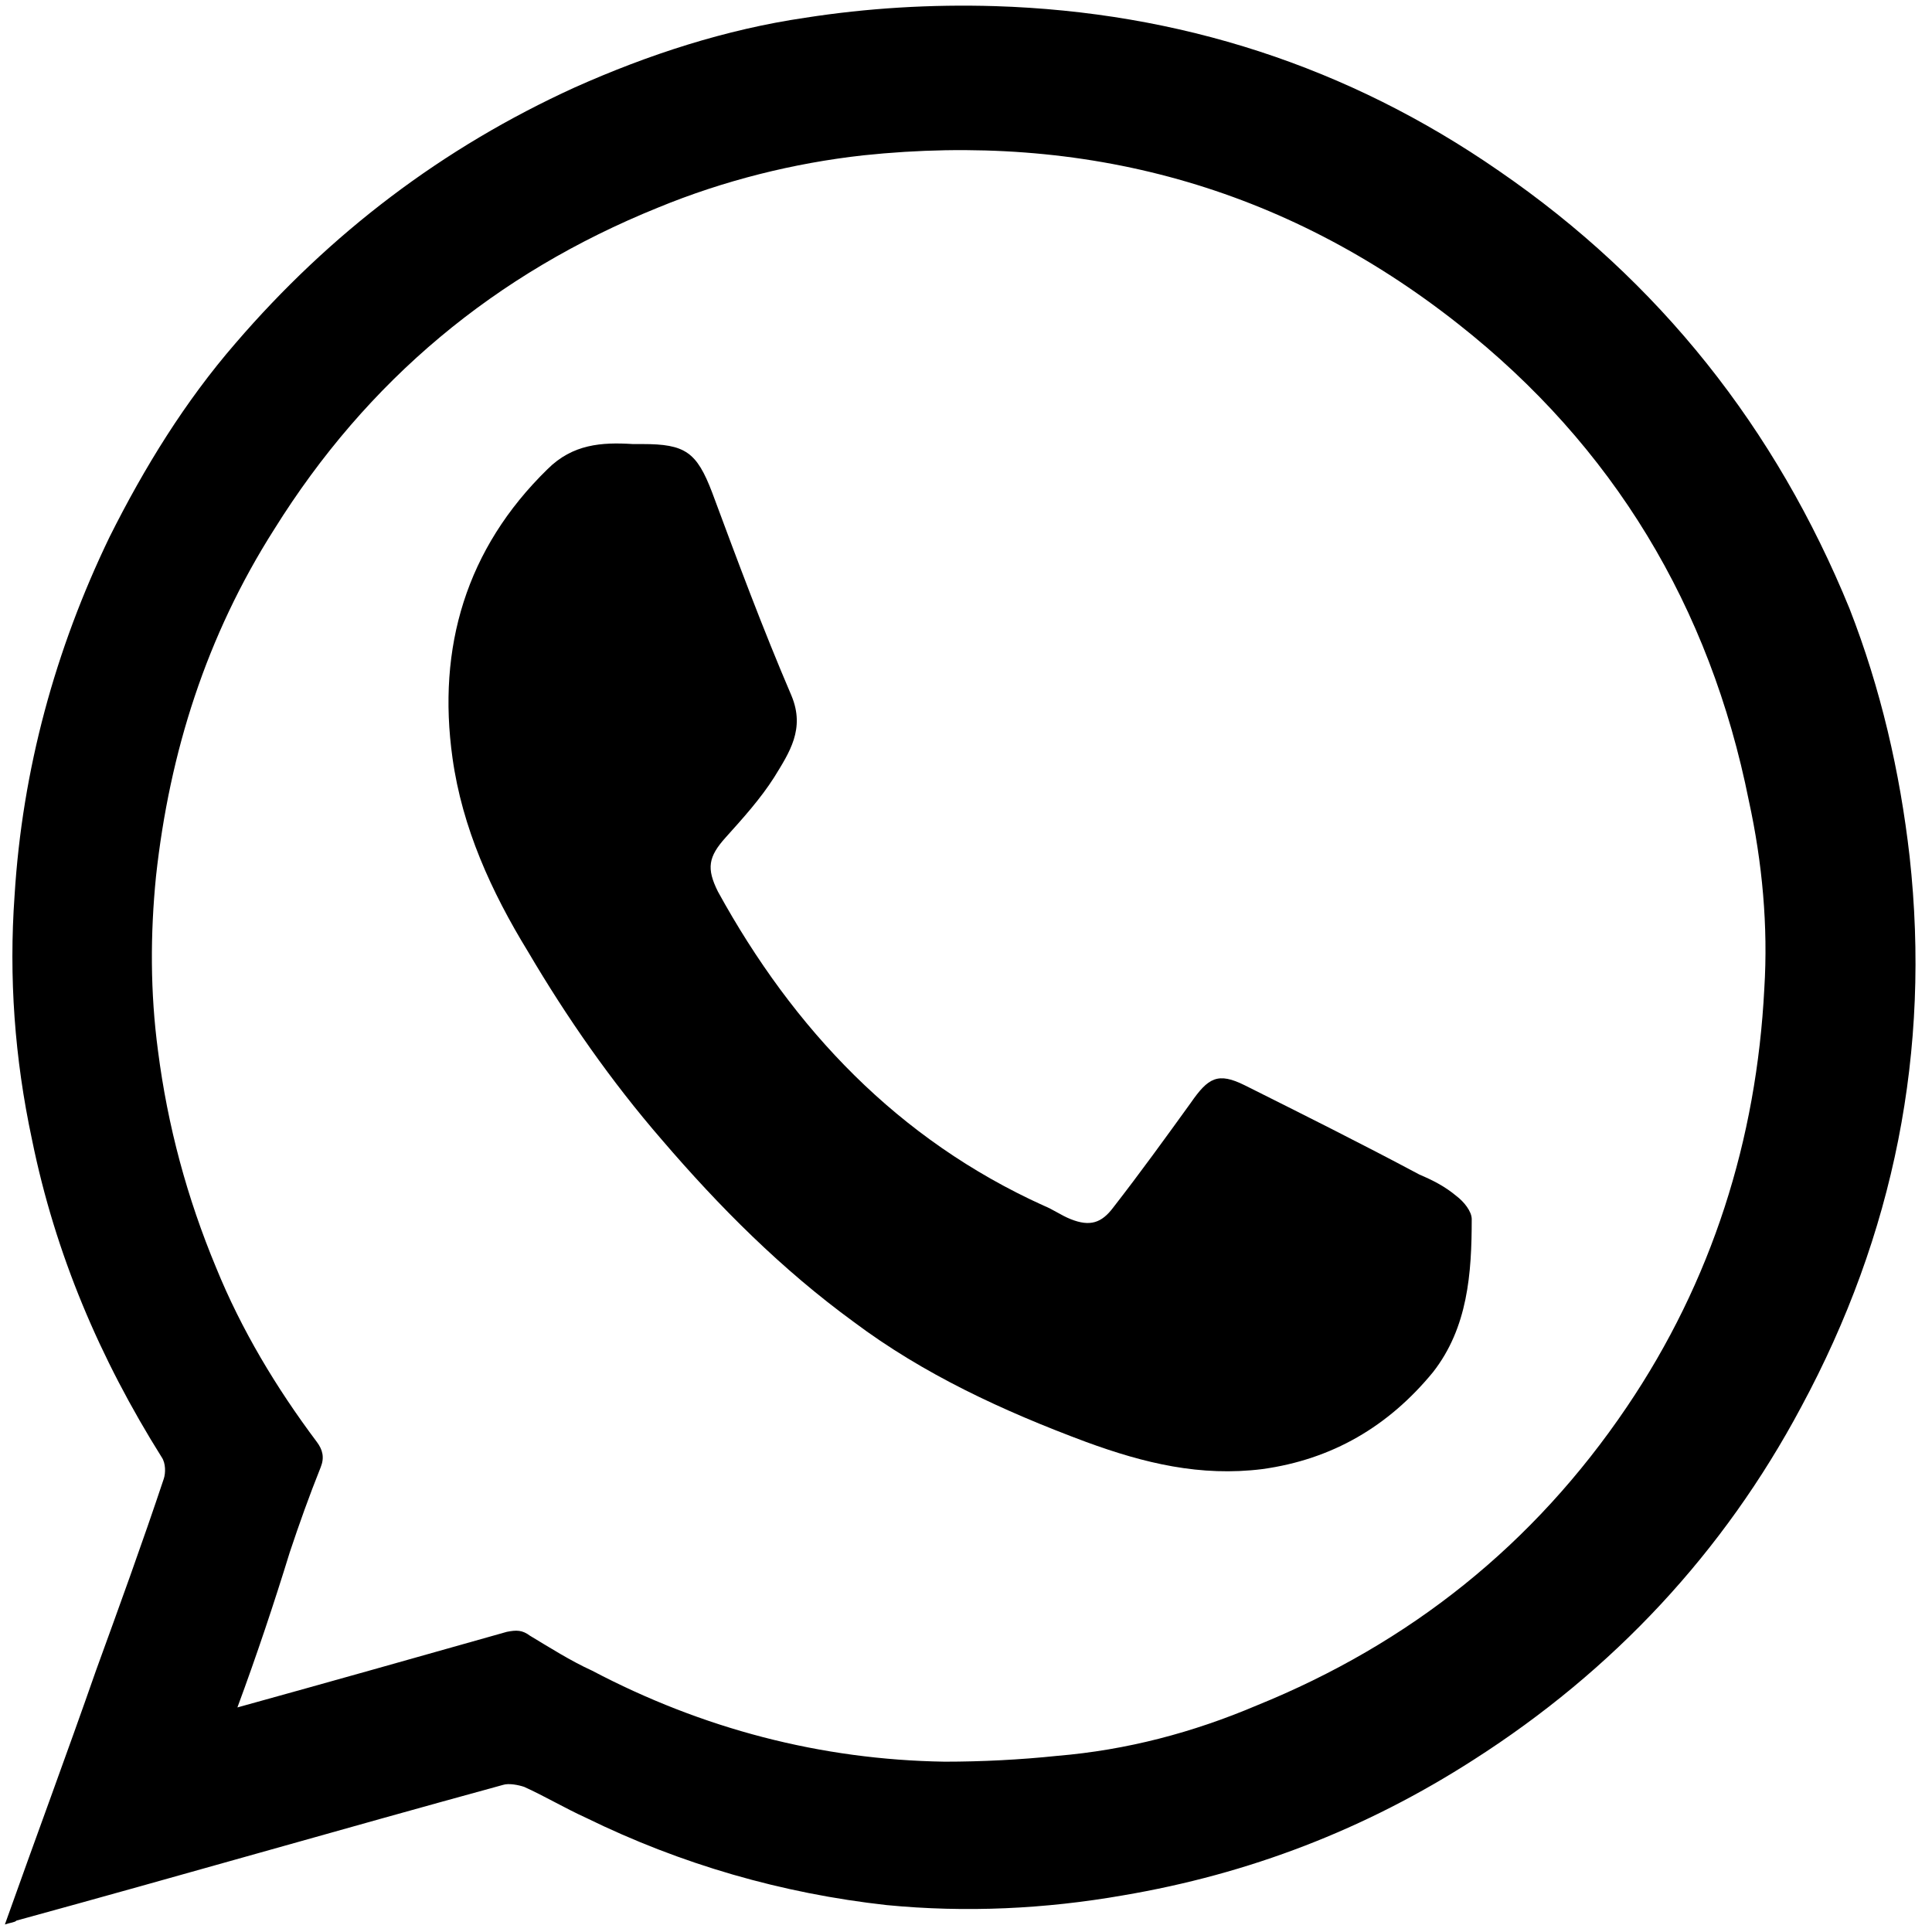 <?xml version="1.0" encoding="UTF-8"?>
<!DOCTYPE svg PUBLIC "-//W3C//DTD SVG 1.1//EN" "http://www.w3.org/Graphics/SVG/1.1/DTD/svg11.dtd">
<!-- Creator: CorelDRAW 2020 (64-Bit) -->
<svg xmlns="http://www.w3.org/2000/svg" xml:space="preserve" width="100mm" height="100mm" version="1.1" style="shape-rendering:geometricPrecision; text-rendering:geometricPrecision; image-rendering:optimizeQuality; fill-rule:evenodd; clip-rule:evenodd"
viewBox="0 0 10000 10000"
 xmlns:xlink="http://www.w3.org/1999/xlink"
 xmlns:xodm="http://www.corel.com/coreldraw/odm/2003">
 <defs>
  <style type="text/css">
   <![CDATA[
    .fil0 {fill:black;fill-rule:nonzero}
   ]]>
  </style>
 </defs>
 <g id="Слой_x0020_1">
  <path class="fil0" d="M25.29 9960.94c160.47,-451.33 320.94,-882.59 471.39,-1313.86 120.35,-330.98 240.7,-661.95 351.03,-992.92 10.03,-30.09 10.03,-80.24 -10.03,-110.33 -320.95,-511.5 -551.62,-1053.09 -671.98,-1644.83 -90.26,-421.24 -120.35,-842.48 -90.26,-1263.72 40.12,-651.91 210.62,-1273.74 491.44,-1855.45 180.53,-361.06 391.15,-702.06 651.92,-1002.95 491.44,-571.68 1073.15,-1012.98 1755.16,-1323.89 381.12,-170.5 782.3,-300.88 1193.51,-361.06 320.94,-50.15 651.91,-70.21 982.89,-60.18 952.8,30.09 1825.36,310.92 2607.66,852.51 832.45,571.68 1434.22,1333.92 1815.34,2266.66 160.47,411.21 260.76,842.48 310.91,1283.77 110.33,1002.95 -80.23,1955.75 -561.65,2848.38 -401.18,752.21 -972.86,1364.01 -1694.98,1825.36 -561.65,361.07 -1163.42,591.74 -1815.34,702.07 -401.18,70.2 -812.39,90.26 -1223.6,50.15 -541.59,-60.18 -1063.12,-210.62 -1554.56,-451.33 -110.33,-50.15 -210.62,-110.33 -320.95,-160.47 -30.09,-10.03 -80.23,-20.06 -110.32,-10.03 -842.48,230.68 -1674.93,471.38 -2517.4,702.06 -10.03,10.03 -30.09,10.03 -60.18,20.06zm1203.54 -1123.3c471.38,-130.39 932.74,-260.77 1394.1,-391.15 50.14,-10.03 80.23,-10.03 120.35,20.06 100.29,60.17 210.62,130.38 320.94,180.53 571.68,300.88 1183.48,461.35 1825.37,471.38 190.56,0 391.15,-10.03 581.71,-30.09 361.06,-30.08 702.06,-120.35 1033.04,-260.76 792.33,-320.95 1434.21,-832.45 1915.63,-1544.54 441.29,-651.92 671.97,-1384.07 712.09,-2166.37 20.06,-320.94 -10.03,-651.92 -80.23,-972.86 -200.59,-1002.95 -702.07,-1835.4 -1504.43,-2467.25 -902.65,-712.1 -1935.69,-992.92 -3079.05,-872.57 -361.06,40.12 -722.12,130.38 -1063.12,270.8 -842.48,341 -1504.43,892.62 -1985.84,1664.89 -351.03,551.62 -541.59,1153.39 -611.8,1795.28 -30.09,300.88 -30.09,601.77 10.03,902.65 50.15,391.15 150.44,762.24 300.88,1123.31 130.39,320.94 310.92,621.82 521.54,902.65 30.09,40.12 40.11,80.23 20.06,130.38 -60.18,150.44 -110.33,290.86 -160.48,441.3 -80.23,260.77 -170.5,531.56 -270.79,802.36z"/>
  <path class="fil0" d="M3274.84 2298.41c20.06,0 30.09,0 50.15,0 220.65,0 280.83,40.12 361.06,250.74 130.38,351.03 260.77,702.07 411.21,1053.1 70.21,170.5 -10.03,290.85 -90.27,421.24 -70.2,110.32 -160.47,210.62 -250.73,310.91 -90.27,100.29 -100.3,160.47 -40.12,280.83 391.15,712.09 932.74,1283.77 1684.95,1624.77 50.15,20.06 90.27,50.15 140.42,70.21 100.29,40.12 160.47,20.06 220.64,-60.18 140.42,-180.53 270.8,-361.06 401.18,-541.59 90.27,-130.38 140.42,-160.47 280.83,-90.27 300.88,150.45 601.77,300.89 902.65,461.36 70.21,30.09 130.39,60.18 190.56,110.32 40.12,30.09 80.24,80.24 80.24,120.36 0,280.82 -20.06,561.65 -200.59,792.33 -230.68,280.82 -521.53,451.32 -882.6,501.47 -320.94,40.12 -611.79,-30.09 -912.68,-140.41 -431.27,-160.47 -842.47,-351.03 -1203.54,-621.83 -371.09,-270.8 -692.03,-591.74 -992.92,-942.77 -260.76,-300.89 -491.44,-631.86 -692.03,-972.86 -190.56,-310.91 -341,-641.89 -391.15,-1002.95 -80.24,-571.68 70.21,-1083.18 491.45,-1494.39 130.38,-130.39 280.82,-140.41 441.29,-130.39z"/>
 </g>
</svg>
